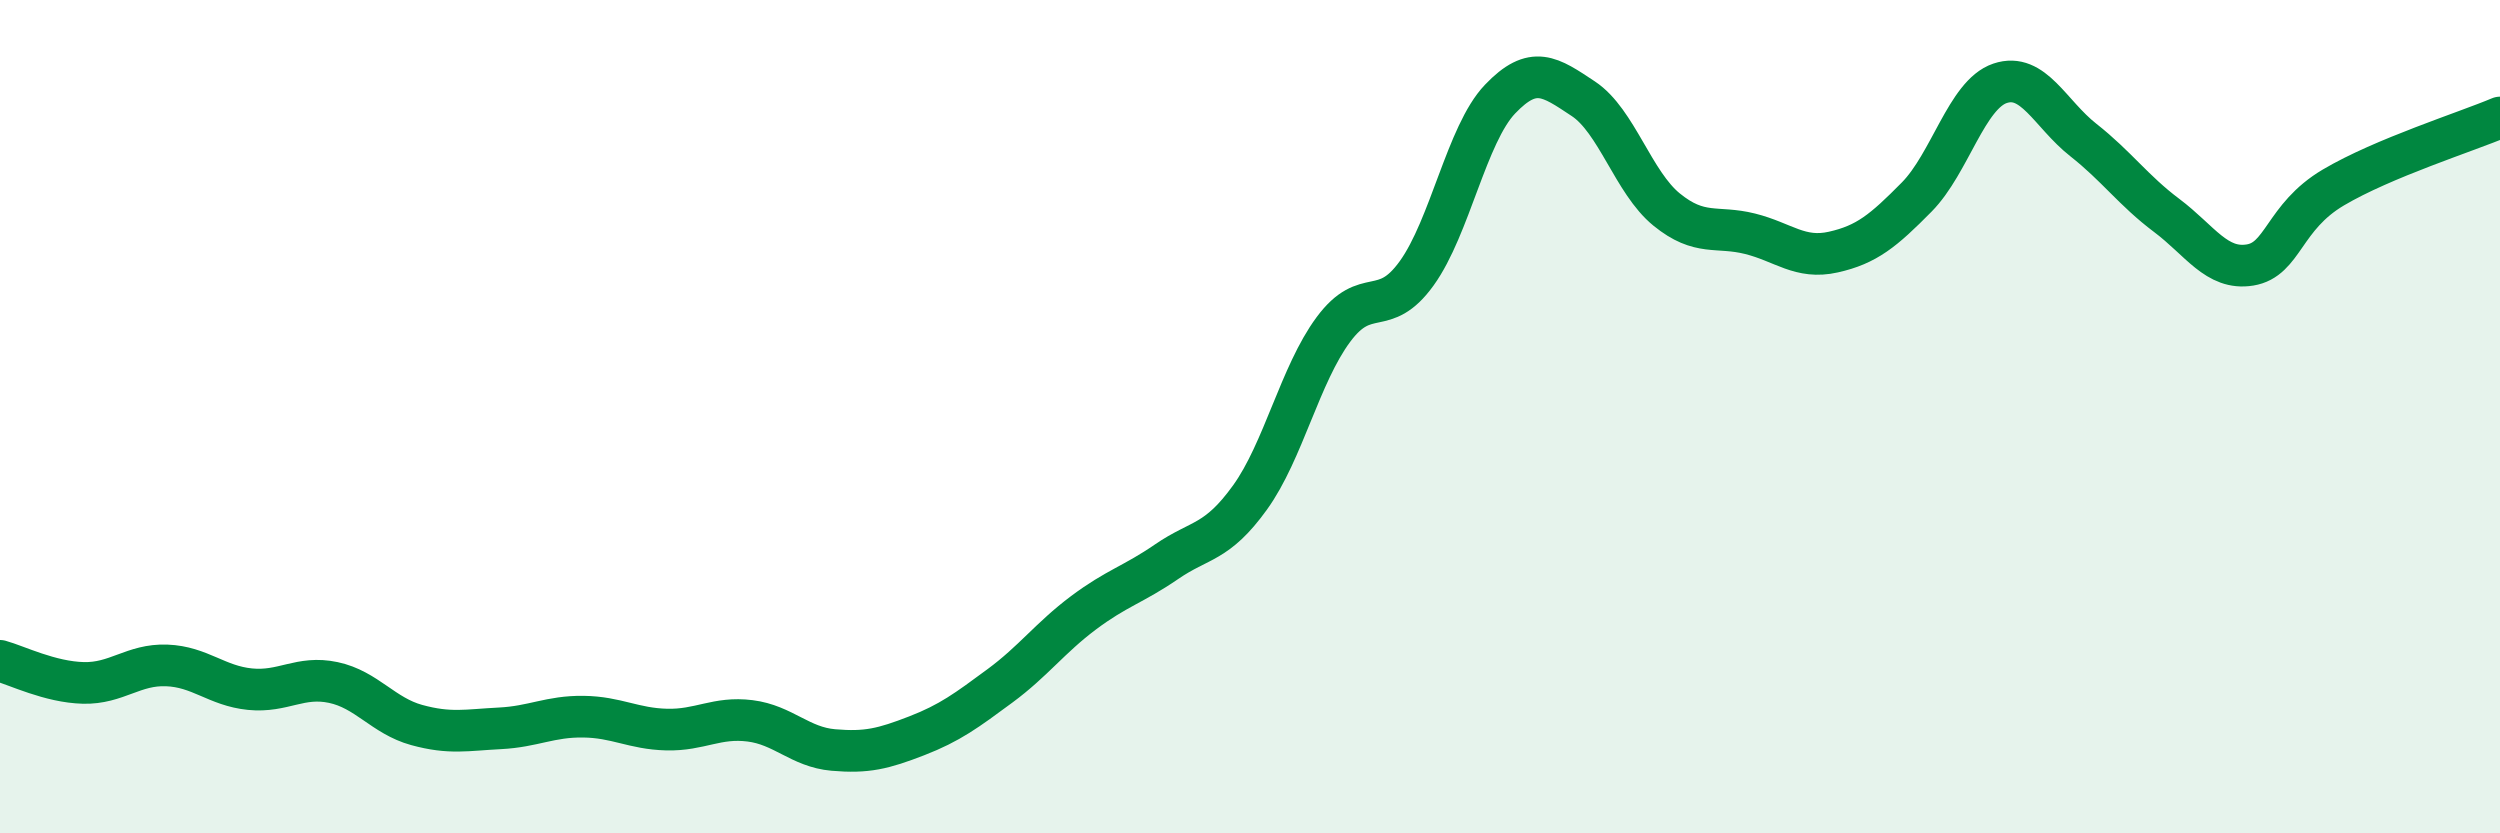 
    <svg width="60" height="20" viewBox="0 0 60 20" xmlns="http://www.w3.org/2000/svg">
      <path
        d="M 0,15.86 C 0.4,15.97 1.2,16.37 2,16.39 C 2.8,16.41 3.2,15.94 4,15.97 C 4.8,16 5.2,16.46 6,16.54 C 6.8,16.62 7.2,16.21 8,16.38 C 8.8,16.55 9.2,17.18 10,17.4 C 10.8,17.62 11.2,17.52 12,17.48 C 12.8,17.44 13.2,17.19 14,17.2 C 14.8,17.21 15.2,17.49 16,17.51 C 16.8,17.53 17.2,17.2 18,17.3 C 18.8,17.4 19.2,17.93 20,18 C 20.8,18.07 21.2,17.97 22,17.66 C 22.8,17.35 23.2,17.05 24,16.46 C 24.8,15.87 25.2,15.31 26,14.71 C 26.8,14.11 27.2,14.03 28,13.48 C 28.8,12.93 29.2,13.05 30,11.94 C 30.8,10.83 31.2,8.99 32,7.91 C 32.8,6.83 33.2,7.67 34,6.56 C 34.8,5.45 35.2,3.22 36,2.38 C 36.8,1.54 37.2,1.84 38,2.37 C 38.8,2.9 39.2,4.38 40,5.03 C 40.8,5.68 41.2,5.41 42,5.61 C 42.8,5.81 43.2,6.23 44,6.05 C 44.8,5.87 45.2,5.54 46,4.73 C 46.8,3.92 47.2,2.27 48,2 C 48.8,1.73 49.2,2.73 50,3.36 C 50.8,3.99 51.2,4.57 52,5.17 C 52.8,5.77 53.2,6.49 54,6.36 C 54.8,6.23 54.8,5.21 56,4.5 C 57.2,3.79 59.2,3.16 60,2.82L60 20L0 20Z"
        fill="#008740"
        opacity="0.1"
        stroke-linecap="round"
        stroke-linejoin="round"
      />
      <path
        d="M 0,15.86 C 0.4,15.97 1.2,16.37 2,16.39 C 2.8,16.41 3.2,15.94 4,15.97 C 4.8,16 5.2,16.46 6,16.54 C 6.8,16.62 7.2,16.21 8,16.38 C 8.8,16.55 9.2,17.18 10,17.4 C 10.8,17.62 11.2,17.52 12,17.48 C 12.8,17.44 13.2,17.19 14,17.2 C 14.8,17.21 15.2,17.49 16,17.51 C 16.8,17.53 17.2,17.2 18,17.3 C 18.8,17.4 19.2,17.93 20,18 C 20.8,18.07 21.2,17.97 22,17.66 C 22.8,17.35 23.2,17.05 24,16.46 C 24.8,15.87 25.2,15.31 26,14.71 C 26.8,14.11 27.2,14.03 28,13.48 C 28.8,12.93 29.2,13.05 30,11.94 C 30.8,10.83 31.2,8.99 32,7.91 C 32.8,6.83 33.2,7.67 34,6.56 C 34.8,5.45 35.2,3.22 36,2.38 C 36.8,1.54 37.2,1.84 38,2.37 C 38.8,2.9 39.2,4.38 40,5.03 C 40.8,5.68 41.2,5.41 42,5.61 C 42.8,5.81 43.2,6.23 44,6.05 C 44.8,5.87 45.2,5.54 46,4.73 C 46.8,3.92 47.2,2.27 48,2 C 48.8,1.73 49.2,2.73 50,3.36 C 50.8,3.99 51.2,4.57 52,5.17 C 52.8,5.77 53.2,6.49 54,6.36 C 54.8,6.23 54.8,5.21 56,4.5 C 57.2,3.79 59.2,3.16 60,2.82"
        stroke="#008740"
        stroke-width="1"
        fill="none"
        stroke-linecap="round"
        stroke-linejoin="round"
      />
    </svg>
  